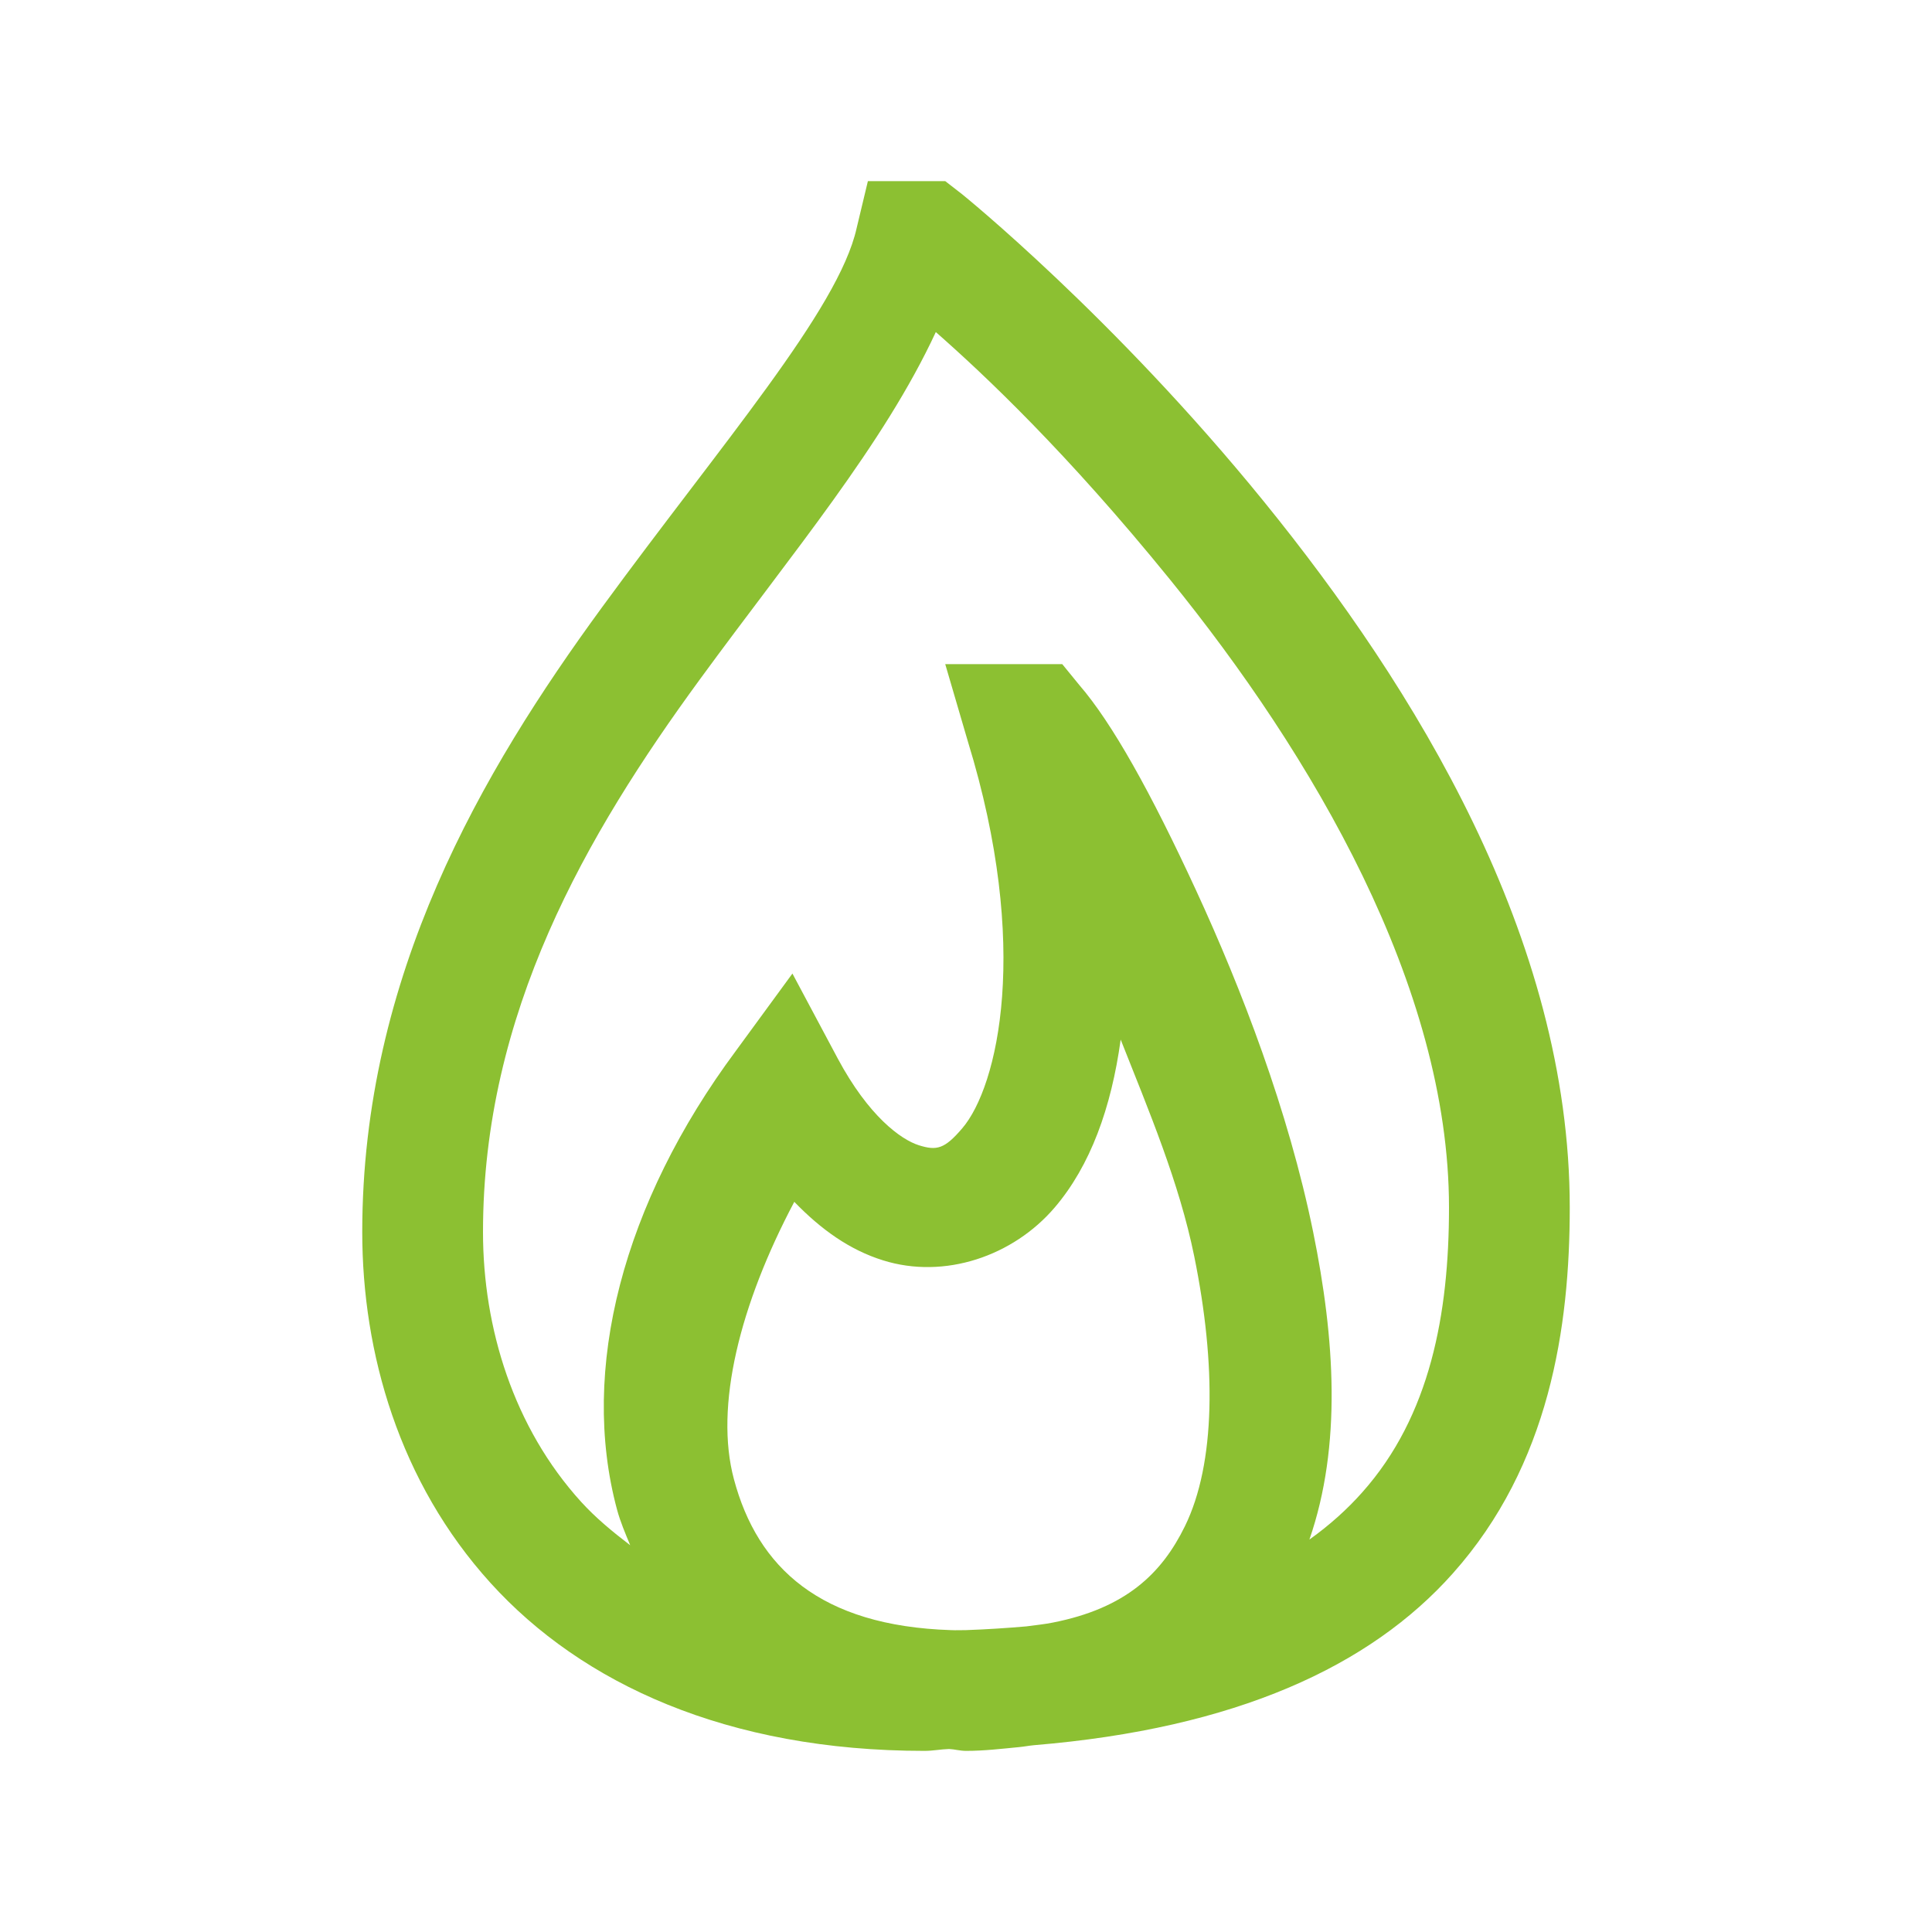 <?xml version="1.0" encoding="utf-8"?>
<svg xmlns="http://www.w3.org/2000/svg" viewBox="0 0 32 32" fill="#8cc032"><path d="M 14.375 3 L 14.188 3.781 C 13.887 5.129 11.953 7.348 9.969 10.062 C 7.984 12.777 6 16.16 6 20.406 C 6 22.41 6.613 24.551 8.125 26.219 C 9.637 27.887 12.047 29 15.312 29 C 15.457 29 15.578 28.973 15.719 28.969 C 15.812 28.973 15.902 29 16 29 C 16.305 29 16.59 28.965 16.875 28.938 C 16.961 28.93 17.039 28.914 17.125 28.906 C 20.473 28.629 22.695 27.598 24.062 26.062 C 25.668 24.262 26 21.977 26 20 C 26 15.535 23.43 11.383 20.938 8.312 C 18.445 5.242 15.938 3.219 15.938 3.219 L 15.656 3 Z M 15.5 5.5 C 16.309 6.211 17.672 7.496 19.375 9.594 C 21.727 12.492 24 16.332 24 20 C 24 21.754 23.691 23.453 22.562 24.719 C 22.32 24.992 22.027 25.258 21.688 25.5 C 22.227 23.941 22.109 22.168 21.75 20.406 C 21.34 18.395 20.562 16.375 19.812 14.75 C 19.062 13.125 18.422 11.977 17.875 11.344 L 17.594 11 L 15.656 11 L 16.031 12.281 C 17.078 15.684 16.527 18 15.938 18.688 C 15.645 19.031 15.516 19.062 15.219 18.969 C 14.922 18.875 14.387 18.488 13.875 17.531 L 13.125 16.125 L 12.188 17.406 C 10.316 19.926 9.598 22.688 10.219 25 C 10.273 25.203 10.359 25.402 10.438 25.594 C 10.141 25.367 9.863 25.137 9.625 24.875 C 8.508 23.645 8 22 8 20.406 C 8 16.785 9.703 13.836 11.594 11.25 C 13.133 9.145 14.633 7.367 15.5 5.5 Z M 18.562 17.219 C 19.027 18.395 19.531 19.582 19.781 20.812 C 20.145 22.602 20.137 24.238 19.625 25.281 C 19.242 26.062 18.648 26.637 17.438 26.875 C 17.305 26.902 17.148 26.918 17 26.938 C 16.688 26.965 16.344 26.988 16 27 C 15.91 27 15.836 27.004 15.75 27 C 13.586 26.93 12.547 25.965 12.156 24.5 C 11.832 23.293 12.254 21.609 13.156 19.906 C 13.602 20.367 14.074 20.703 14.625 20.875 C 15.645 21.195 16.781 20.805 17.469 20 C 18.059 19.309 18.406 18.352 18.562 17.219 Z" fill="#8cc032"/></svg>
